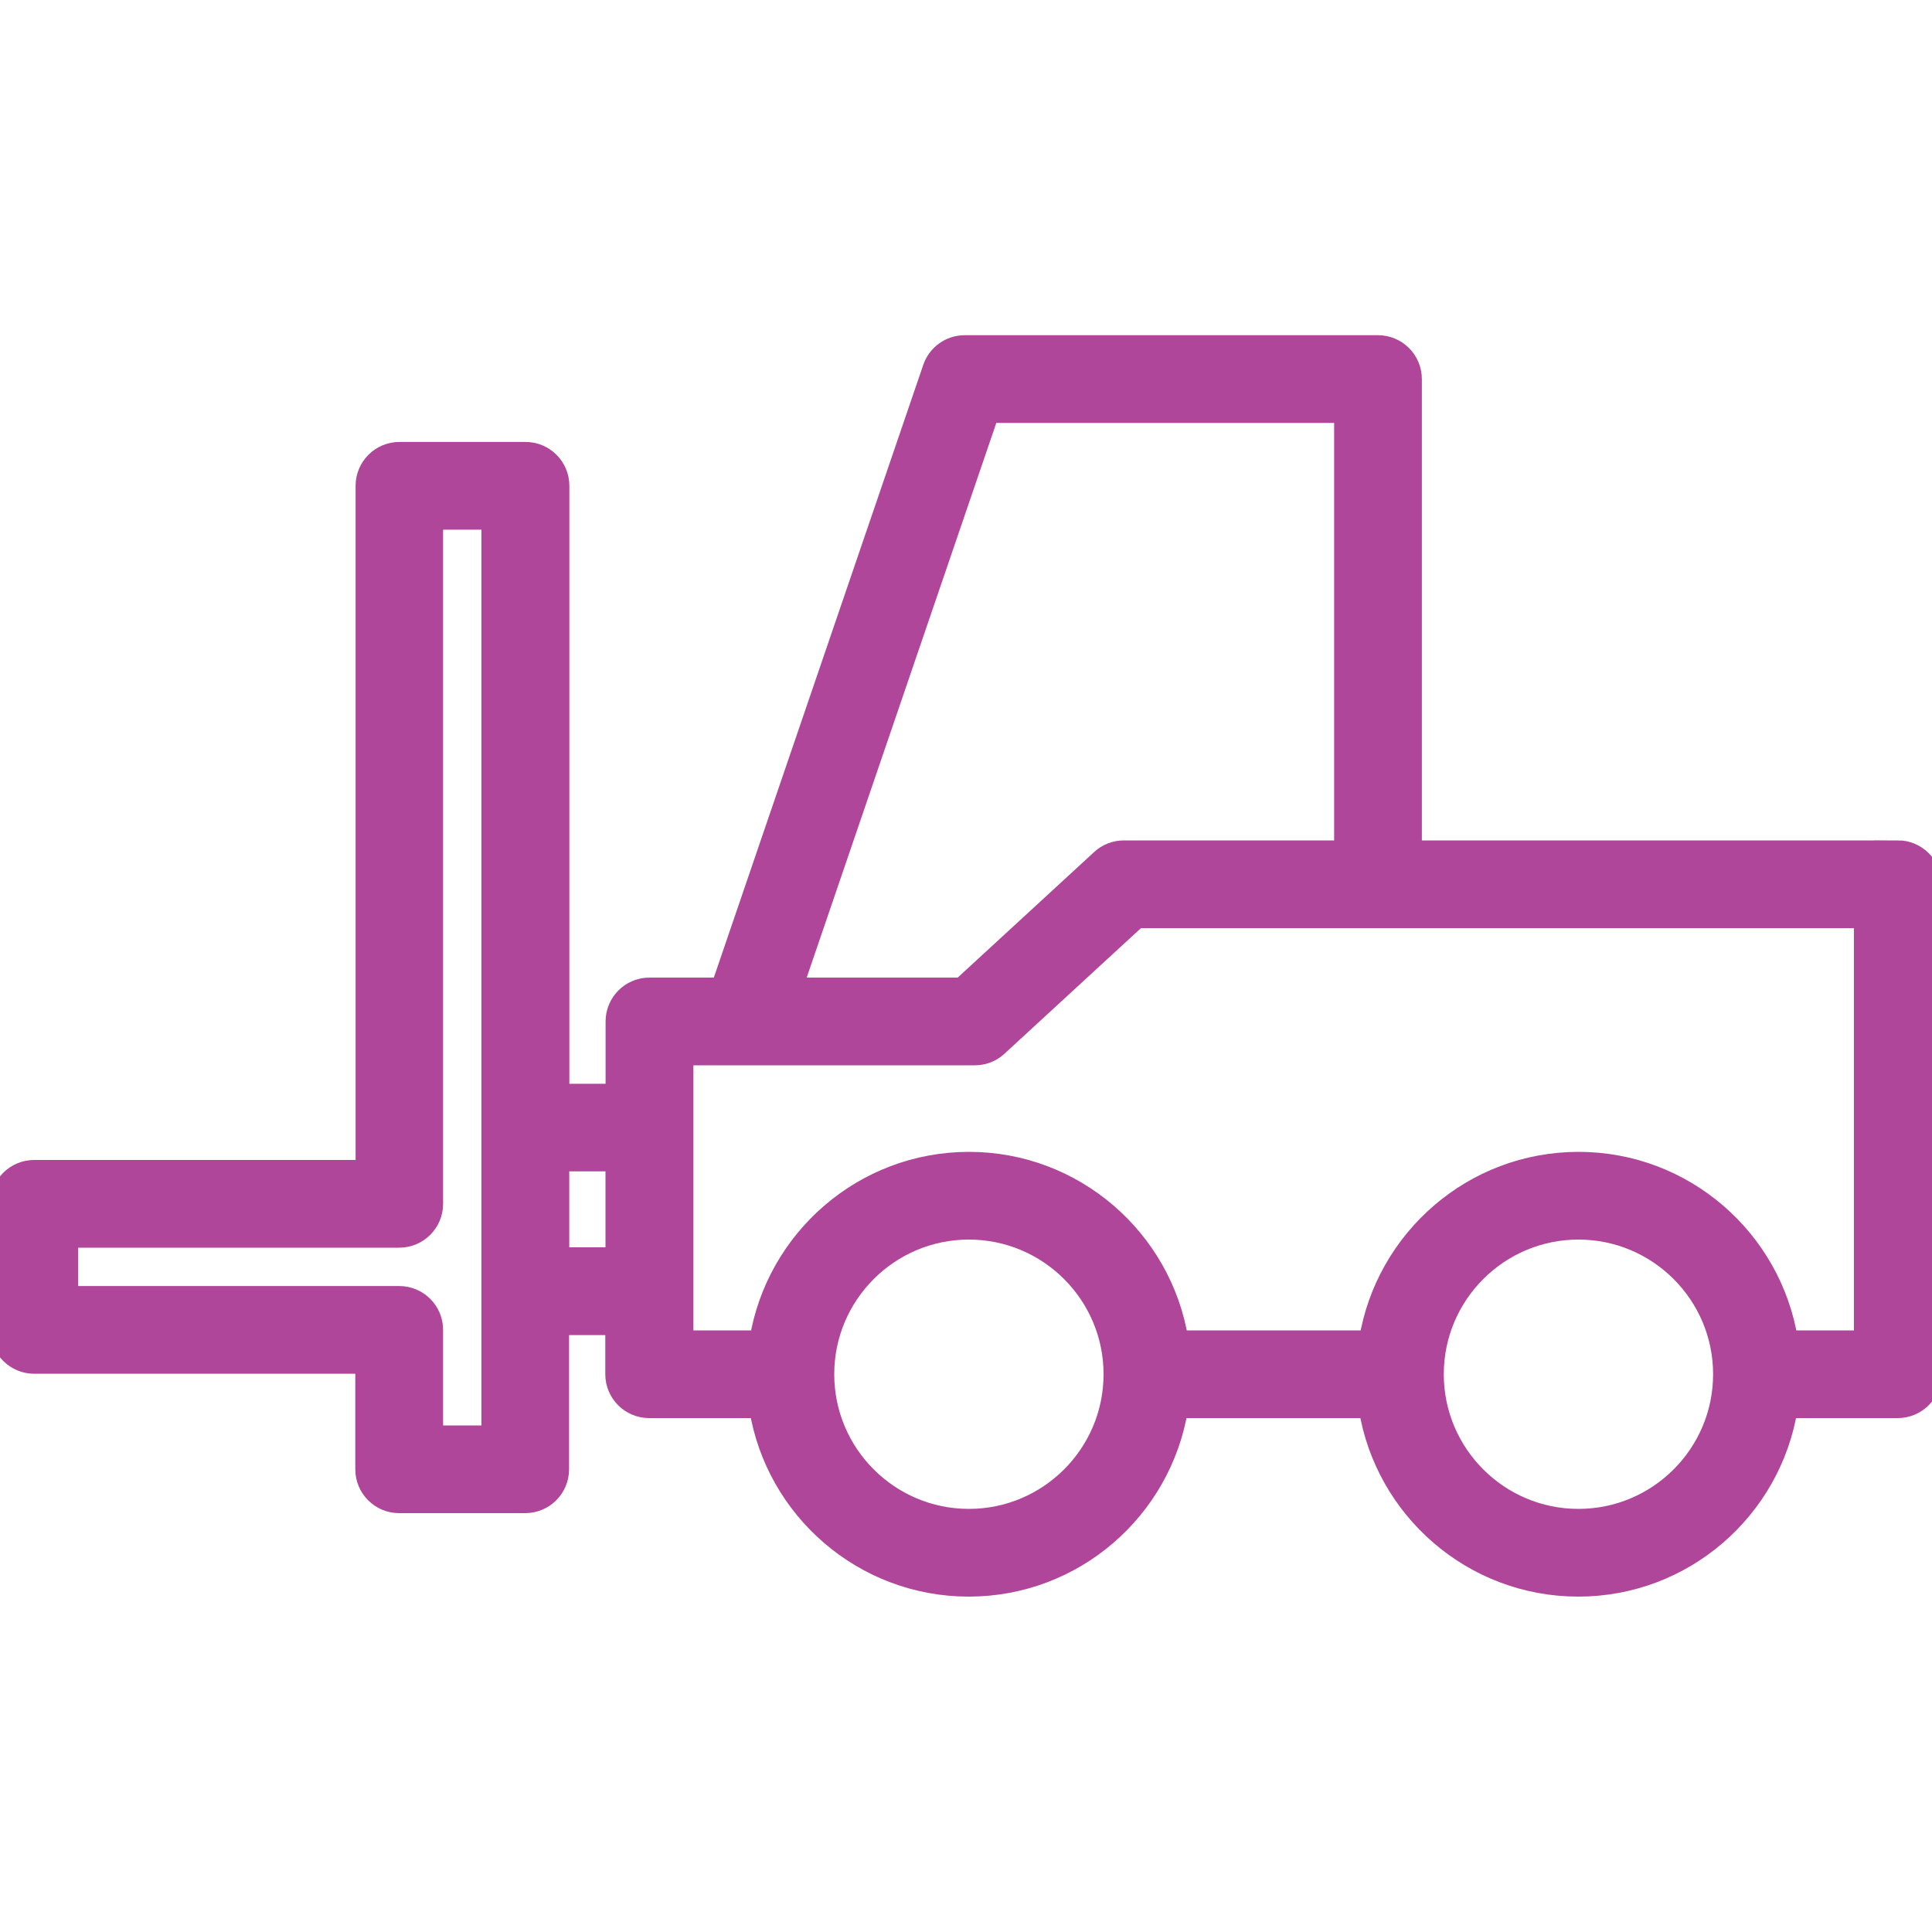 <?xml version="1.0" encoding="UTF-8"?> <svg xmlns="http://www.w3.org/2000/svg" id="Layer_1" data-name="Layer 1" viewBox="0 0 200 200"><defs><style> .cls-1 { fill: #af4699; stroke: #af4699; stroke-miterlimit: 10; stroke-width: 2px; } </style></defs><path class="cls-1" d="m196.46,88h-50.27v-48.76c0-1.96-1.59-3.54-3.54-3.54h-42.78c-1.52,0-2.86.96-3.35,2.4l-21.91,64.1h-7.38c-1.96,0-3.54,1.59-3.54,3.54v7.45h-5.75v-62.9c0-1.96-1.59-3.54-3.54-3.54h-13.05c-1.96,0-3.54,1.59-3.54,3.54v70.79H3.54c-1.96,0-3.54,1.59-3.54,3.54v13.05c0,1.96,1.59,3.54,3.54,3.54h34.24v10.89c0,1.96,1.59,3.54,3.54,3.54h13.05c1.96,0,3.54-1.59,3.54-3.54v-14.89h5.75v5.05c0,1.96,1.59,3.54,3.54,3.54h11.36c1.7,10.46,10.78,18.48,21.72,18.48s20.01-8.02,21.71-18.48h19.67c1.7,10.46,10.78,18.48,21.72,18.48s20.01-8.02,21.71-18.48h11.36c1.96,0,3.54-1.59,3.54-3.54v-50.73c0-1.96-1.59-3.54-3.54-3.54Zm-94.05-45.22h36.7v45.22h-22.77c-.89,0-1.75.33-2.4.94l-14.41,13.26h-17.42l20.31-59.41Zm-51.57,105.78h-5.97v-10.89c0-1.96-1.59-3.54-3.54-3.54H7.09v-5.97h34.24c1.96,0,3.54-1.59,3.54-3.54V53.83h5.97v94.74Zm7.09-18.44v-9.86h5.75v9.86h-5.75Zm42.37,27.08c-8.24,0-14.94-6.7-14.94-14.94s6.7-14.94,14.94-14.94,14.94,6.7,14.94,14.94-6.7,14.94-14.94,14.94Zm63.1,0c-8.24,0-14.94-6.7-14.94-14.94s6.7-14.94,14.94-14.94,14.94,6.7,14.94,14.94-6.7,14.94-14.94,14.94Zm29.53-18.48h-7.81c-1.7-10.46-10.78-18.48-21.71-18.48s-20.01,8.02-21.72,18.48h-19.67c-1.7-10.46-10.78-18.48-21.71-18.48s-20.01,8.02-21.72,18.48h-7.81v-29.44h6.36s0,0,.01,0c0,0,0,0,.01,0h23.75c.89,0,1.75-.33,2.4-.94l14.41-13.26h75.2v43.64Z"></path></svg> 